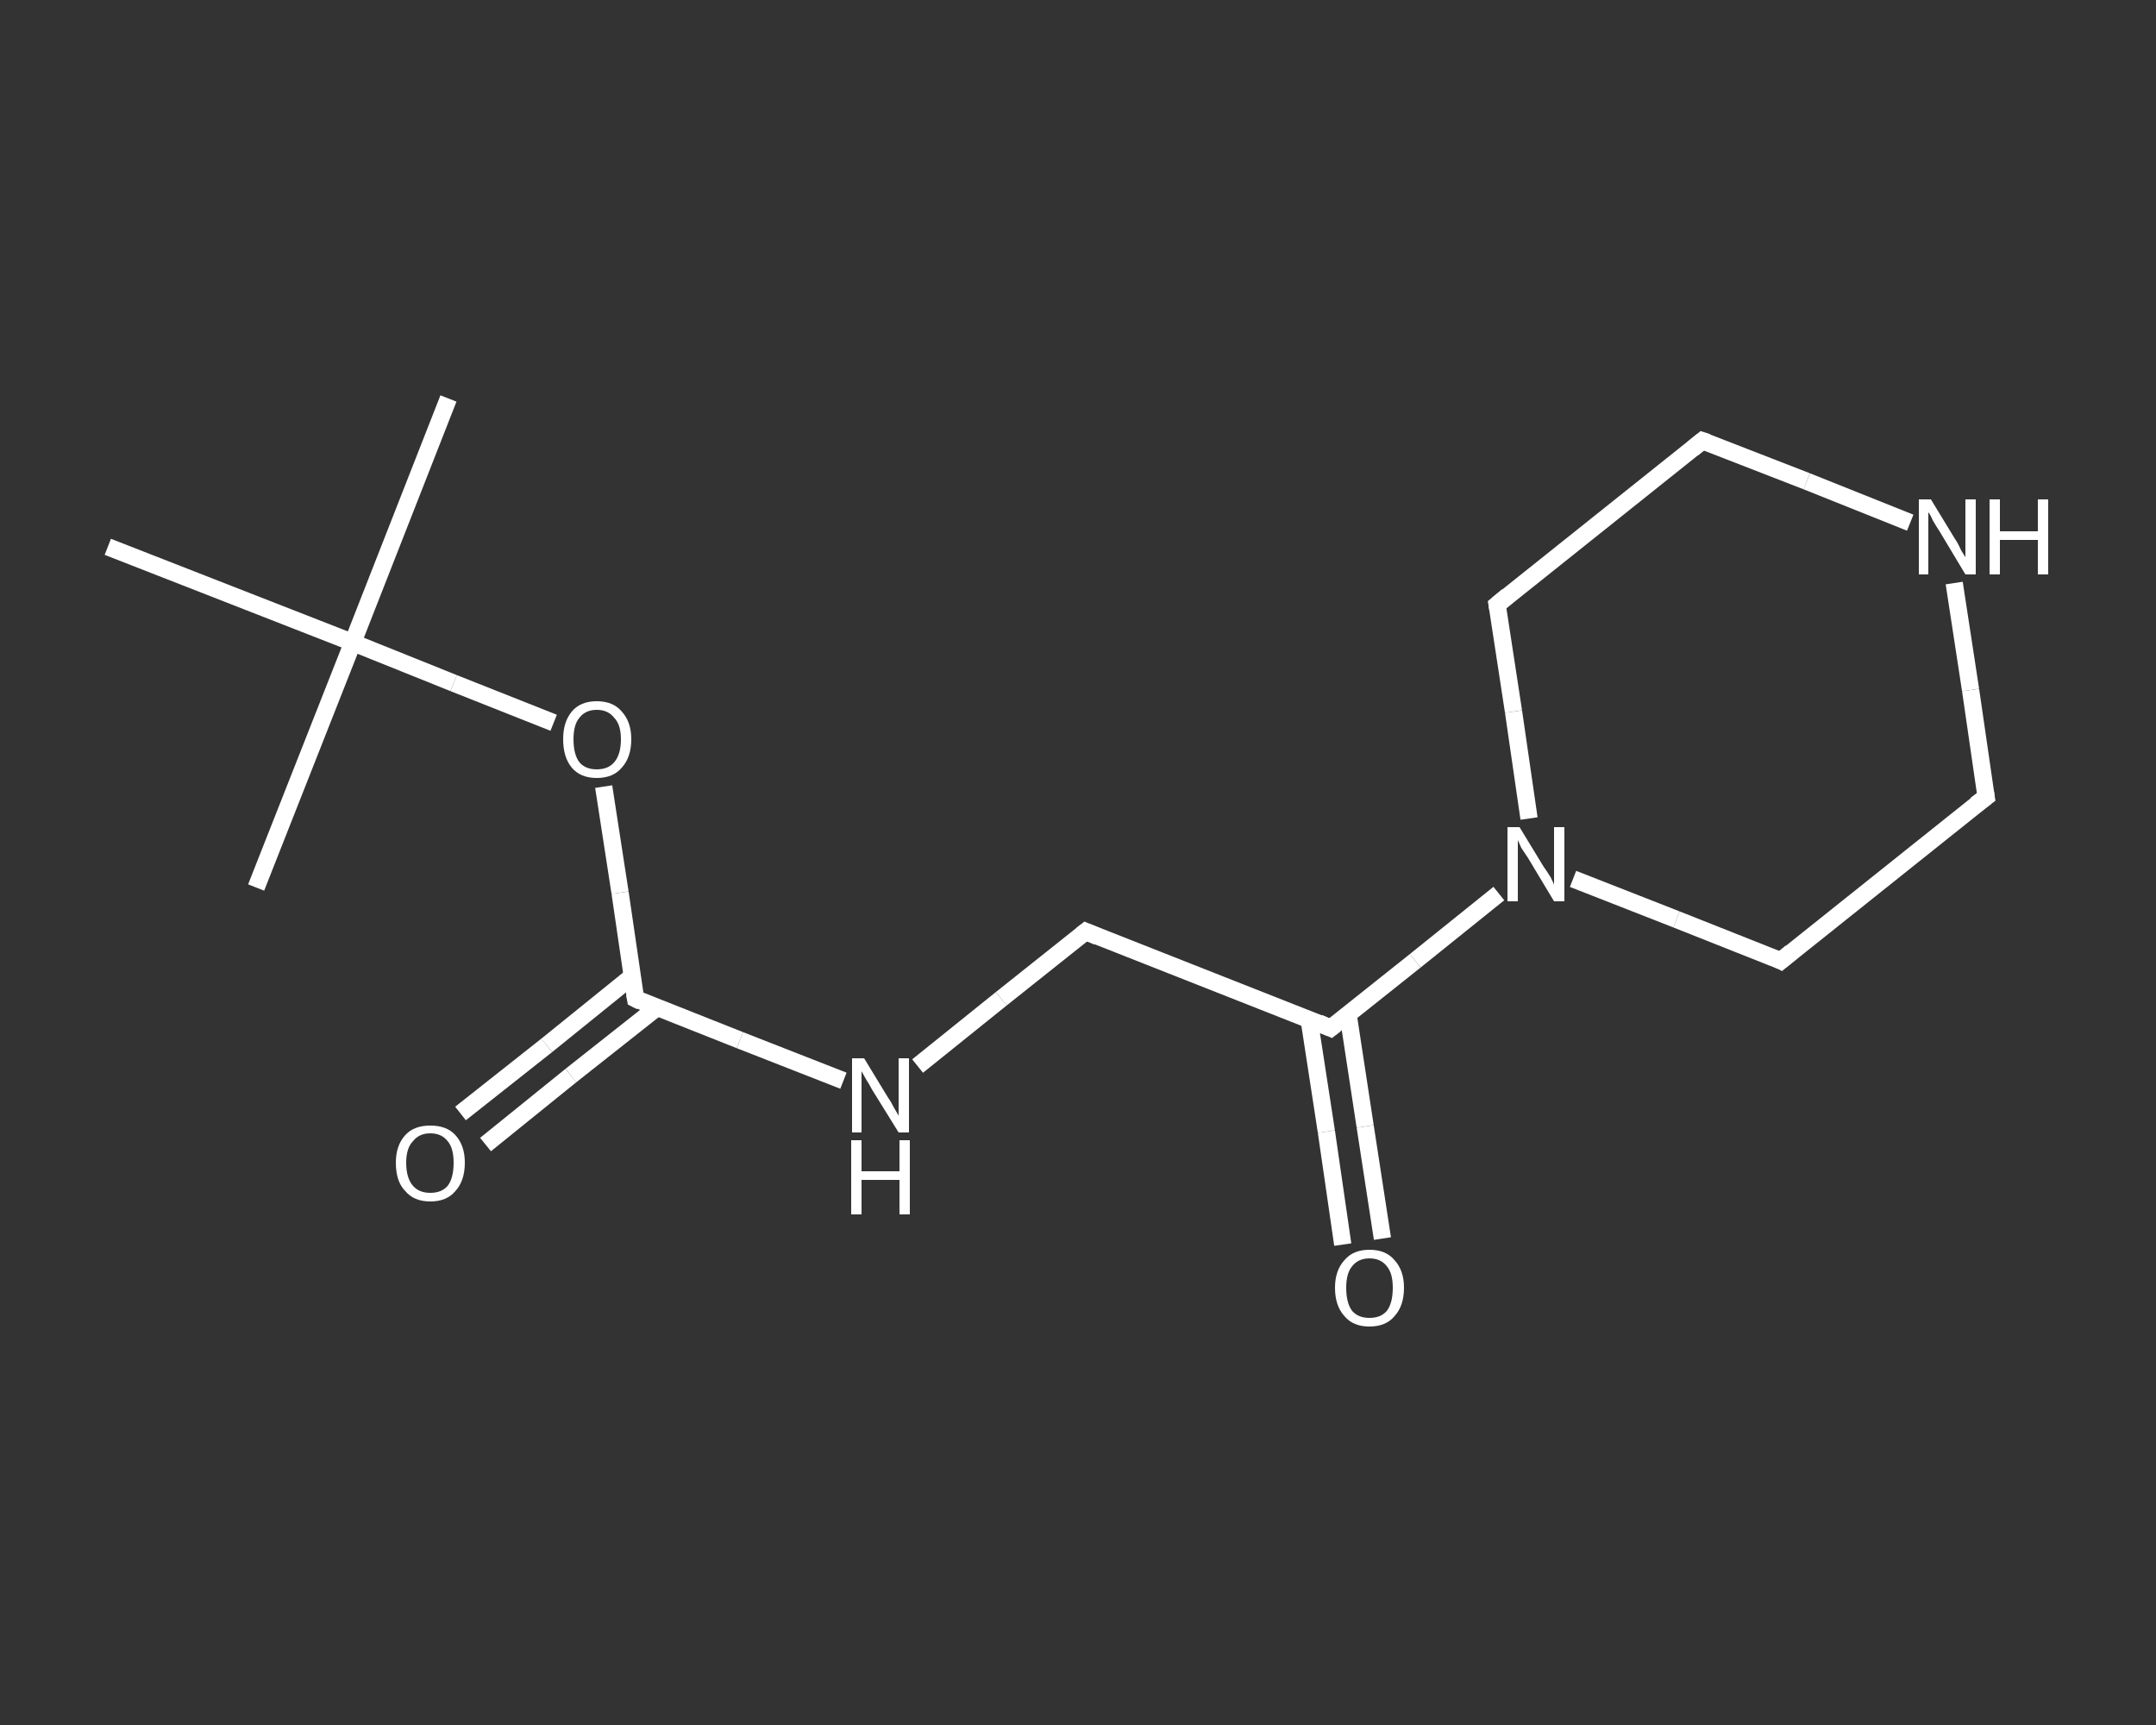 <?xml version='1.0' encoding='iso-8859-1'?>
<svg version='1.1' baseProfile='full'
              xmlns='http://www.w3.org/2000/svg'
                      xmlns:rdkit='http://www.rdkit.org/xml'
                      xmlns:xlink='http://www.w3.org/1999/xlink'
                  xml:space='preserve'
width='250px' height='200px' viewBox='0 0 250 200'>
<rect x="0" y="0" width="250" height="200" fill="#333333" stroke="none"/>
<!-- END OF HEADER -->
<rect style='opacity:1.0;fill:transparent;stroke:none' width='250.0' height='200.0' x='0.0' y='0.0'> </rect>
<path class='bond-0 atom-0 atom-1' d='M 52.0,46.2 L 40.9,74.5' style='fill:none;fill-rule:evenodd;stroke:#FFFFFF;stroke-width:2.0px;stroke-linecap:butt;stroke-linejoin:miter;stroke-opacity:1' />
<path class='bond-1 atom-1 atom-2' d='M 40.9,74.5 L 29.7,102.9' style='fill:none;fill-rule:evenodd;stroke:#FFFFFF;stroke-width:2.0px;stroke-linecap:butt;stroke-linejoin:miter;stroke-opacity:1' />
<path class='bond-2 atom-1 atom-3' d='M 40.9,74.5 L 12.5,63.4' style='fill:none;fill-rule:evenodd;stroke:#FFFFFF;stroke-width:2.0px;stroke-linecap:butt;stroke-linejoin:miter;stroke-opacity:1' />
<path class='bond-3 atom-1 atom-4' d='M 40.9,74.5 L 52.6,79.2' style='fill:none;fill-rule:evenodd;stroke:#FFFFFF;stroke-width:2.0px;stroke-linecap:butt;stroke-linejoin:miter;stroke-opacity:1' />
<path class='bond-3 atom-1 atom-4' d='M 52.6,79.2 L 64.2,83.8' style='fill:none;fill-rule:evenodd;stroke:#FFFFFF;stroke-width:2.0px;stroke-linecap:butt;stroke-linejoin:miter;stroke-opacity:1' />
<path class='bond-4 atom-4 atom-5' d='M 70.0,91.2 L 71.9,103.5' style='fill:none;fill-rule:evenodd;stroke:#FFFFFF;stroke-width:2.0px;stroke-linecap:butt;stroke-linejoin:miter;stroke-opacity:1' />
<path class='bond-4 atom-4 atom-5' d='M 71.9,103.5 L 73.7,115.8' style='fill:none;fill-rule:evenodd;stroke:#FFFFFF;stroke-width:2.0px;stroke-linecap:butt;stroke-linejoin:miter;stroke-opacity:1' />
<path class='bond-5 atom-5 atom-6' d='M 73.3,113.2 L 63.4,121.2' style='fill:none;fill-rule:evenodd;stroke:#FFFFFF;stroke-width:2.0px;stroke-linecap:butt;stroke-linejoin:miter;stroke-opacity:1' />
<path class='bond-5 atom-5 atom-6' d='M 63.4,121.2 L 53.4,129.1' style='fill:none;fill-rule:evenodd;stroke:#FFFFFF;stroke-width:2.0px;stroke-linecap:butt;stroke-linejoin:miter;stroke-opacity:1' />
<path class='bond-5 atom-5 atom-6' d='M 76.2,116.8 L 66.2,124.7' style='fill:none;fill-rule:evenodd;stroke:#FFFFFF;stroke-width:2.0px;stroke-linecap:butt;stroke-linejoin:miter;stroke-opacity:1' />
<path class='bond-5 atom-5 atom-6' d='M 66.2,124.7 L 56.3,132.7' style='fill:none;fill-rule:evenodd;stroke:#FFFFFF;stroke-width:2.0px;stroke-linecap:butt;stroke-linejoin:miter;stroke-opacity:1' />
<path class='bond-6 atom-5 atom-7' d='M 73.7,115.8 L 85.8,120.6' style='fill:none;fill-rule:evenodd;stroke:#FFFFFF;stroke-width:2.0px;stroke-linecap:butt;stroke-linejoin:miter;stroke-opacity:1' />
<path class='bond-6 atom-5 atom-7' d='M 85.8,120.6 L 97.8,125.3' style='fill:none;fill-rule:evenodd;stroke:#FFFFFF;stroke-width:2.0px;stroke-linecap:butt;stroke-linejoin:miter;stroke-opacity:1' />
<path class='bond-7 atom-7 atom-8' d='M 106.4,123.6 L 116.1,115.8' style='fill:none;fill-rule:evenodd;stroke:#FFFFFF;stroke-width:2.0px;stroke-linecap:butt;stroke-linejoin:miter;stroke-opacity:1' />
<path class='bond-7 atom-7 atom-8' d='M 116.1,115.8 L 125.9,108.0' style='fill:none;fill-rule:evenodd;stroke:#FFFFFF;stroke-width:2.0px;stroke-linecap:butt;stroke-linejoin:miter;stroke-opacity:1' />
<path class='bond-8 atom-8 atom-9' d='M 125.9,108.0 L 154.3,119.2' style='fill:none;fill-rule:evenodd;stroke:#FFFFFF;stroke-width:2.0px;stroke-linecap:butt;stroke-linejoin:miter;stroke-opacity:1' />
<path class='bond-9 atom-9 atom-10' d='M 151.8,118.2 L 153.8,131.2' style='fill:none;fill-rule:evenodd;stroke:#FFFFFF;stroke-width:2.0px;stroke-linecap:butt;stroke-linejoin:miter;stroke-opacity:1' />
<path class='bond-9 atom-9 atom-10' d='M 153.8,131.2 L 155.7,144.3' style='fill:none;fill-rule:evenodd;stroke:#FFFFFF;stroke-width:2.0px;stroke-linecap:butt;stroke-linejoin:miter;stroke-opacity:1' />
<path class='bond-9 atom-9 atom-10' d='M 156.3,117.5 L 158.3,130.6' style='fill:none;fill-rule:evenodd;stroke:#FFFFFF;stroke-width:2.0px;stroke-linecap:butt;stroke-linejoin:miter;stroke-opacity:1' />
<path class='bond-9 atom-9 atom-10' d='M 158.3,130.6 L 160.3,143.6' style='fill:none;fill-rule:evenodd;stroke:#FFFFFF;stroke-width:2.0px;stroke-linecap:butt;stroke-linejoin:miter;stroke-opacity:1' />
<path class='bond-10 atom-9 atom-11' d='M 154.3,119.2 L 164.1,111.4' style='fill:none;fill-rule:evenodd;stroke:#FFFFFF;stroke-width:2.0px;stroke-linecap:butt;stroke-linejoin:miter;stroke-opacity:1' />
<path class='bond-10 atom-9 atom-11' d='M 164.1,111.4 L 173.8,103.6' style='fill:none;fill-rule:evenodd;stroke:#FFFFFF;stroke-width:2.0px;stroke-linecap:butt;stroke-linejoin:miter;stroke-opacity:1' />
<path class='bond-11 atom-11 atom-12' d='M 177.3,94.9 L 175.5,82.5' style='fill:none;fill-rule:evenodd;stroke:#FFFFFF;stroke-width:2.0px;stroke-linecap:butt;stroke-linejoin:miter;stroke-opacity:1' />
<path class='bond-11 atom-11 atom-12' d='M 175.5,82.5 L 173.6,70.1' style='fill:none;fill-rule:evenodd;stroke:#FFFFFF;stroke-width:2.0px;stroke-linecap:butt;stroke-linejoin:miter;stroke-opacity:1' />
<path class='bond-12 atom-12 atom-13' d='M 173.6,70.1 L 197.4,51.1' style='fill:none;fill-rule:evenodd;stroke:#FFFFFF;stroke-width:2.0px;stroke-linecap:butt;stroke-linejoin:miter;stroke-opacity:1' />
<path class='bond-13 atom-13 atom-14' d='M 197.4,51.1 L 209.5,55.8' style='fill:none;fill-rule:evenodd;stroke:#FFFFFF;stroke-width:2.0px;stroke-linecap:butt;stroke-linejoin:miter;stroke-opacity:1' />
<path class='bond-13 atom-13 atom-14' d='M 209.5,55.8 L 221.5,60.6' style='fill:none;fill-rule:evenodd;stroke:#FFFFFF;stroke-width:2.0px;stroke-linecap:butt;stroke-linejoin:miter;stroke-opacity:1' />
<path class='bond-14 atom-14 atom-15' d='M 226.6,67.6 L 228.5,80.0' style='fill:none;fill-rule:evenodd;stroke:#FFFFFF;stroke-width:2.0px;stroke-linecap:butt;stroke-linejoin:miter;stroke-opacity:1' />
<path class='bond-14 atom-14 atom-15' d='M 228.5,80.0 L 230.3,92.4' style='fill:none;fill-rule:evenodd;stroke:#FFFFFF;stroke-width:2.0px;stroke-linecap:butt;stroke-linejoin:miter;stroke-opacity:1' />
<path class='bond-15 atom-15 atom-16' d='M 230.3,92.4 L 206.5,111.4' style='fill:none;fill-rule:evenodd;stroke:#FFFFFF;stroke-width:2.0px;stroke-linecap:butt;stroke-linejoin:miter;stroke-opacity:1' />
<path class='bond-16 atom-16 atom-11' d='M 206.5,111.4 L 194.4,106.6' style='fill:none;fill-rule:evenodd;stroke:#FFFFFF;stroke-width:2.0px;stroke-linecap:butt;stroke-linejoin:miter;stroke-opacity:1' />
<path class='bond-16 atom-16 atom-11' d='M 194.4,106.6 L 182.4,101.9' style='fill:none;fill-rule:evenodd;stroke:#FFFFFF;stroke-width:2.0px;stroke-linecap:butt;stroke-linejoin:miter;stroke-opacity:1' />
<path d='M 73.6,115.2 L 73.7,115.8 L 74.3,116.1' style='fill:none;stroke:#FFFFFF;stroke-width:2.0px;stroke-linecap:butt;stroke-linejoin:miter;stroke-opacity:1;' />
<path d='M 125.4,108.4 L 125.9,108.0 L 127.3,108.6' style='fill:none;stroke:#FFFFFF;stroke-width:2.0px;stroke-linecap:butt;stroke-linejoin:miter;stroke-opacity:1;' />
<path d='M 152.9,118.6 L 154.3,119.2 L 154.8,118.8' style='fill:none;stroke:#FFFFFF;stroke-width:2.0px;stroke-linecap:butt;stroke-linejoin:miter;stroke-opacity:1;' />
<path d='M 173.7,70.7 L 173.6,70.1 L 174.8,69.1' style='fill:none;stroke:#FFFFFF;stroke-width:2.0px;stroke-linecap:butt;stroke-linejoin:miter;stroke-opacity:1;' />
<path d='M 196.3,52.0 L 197.4,51.1 L 198.0,51.3' style='fill:none;stroke:#FFFFFF;stroke-width:2.0px;stroke-linecap:butt;stroke-linejoin:miter;stroke-opacity:1;' />
<path d='M 230.2,91.8 L 230.3,92.4 L 229.1,93.3' style='fill:none;stroke:#FFFFFF;stroke-width:2.0px;stroke-linecap:butt;stroke-linejoin:miter;stroke-opacity:1;' />
<path d='M 207.7,110.4 L 206.5,111.4 L 205.9,111.1' style='fill:none;stroke:#FFFFFF;stroke-width:2.0px;stroke-linecap:butt;stroke-linejoin:miter;stroke-opacity:1;' />
<path class='atom-4' d='M 65.3 85.7
Q 65.3 83.7, 66.3 82.5
Q 67.3 81.3, 69.2 81.3
Q 71.1 81.3, 72.1 82.5
Q 73.2 83.7, 73.2 85.7
Q 73.2 87.8, 72.1 89.0
Q 71.1 90.2, 69.2 90.2
Q 67.3 90.2, 66.3 89.0
Q 65.3 87.8, 65.3 85.7
M 69.2 89.2
Q 70.5 89.2, 71.2 88.4
Q 72.0 87.5, 72.0 85.7
Q 72.0 84.0, 71.2 83.2
Q 70.5 82.3, 69.2 82.3
Q 67.9 82.3, 67.2 83.2
Q 66.5 84.0, 66.5 85.7
Q 66.5 87.5, 67.2 88.4
Q 67.9 89.2, 69.2 89.2
' fill='#FFFFFF'/>
<path class='atom-6' d='M 45.9 134.8
Q 45.9 132.8, 47.0 131.6
Q 48.0 130.5, 49.9 130.5
Q 51.8 130.5, 52.8 131.6
Q 53.9 132.8, 53.9 134.8
Q 53.9 136.9, 52.8 138.1
Q 51.8 139.3, 49.9 139.3
Q 48.0 139.3, 47.0 138.1
Q 45.9 137.0, 45.9 134.8
M 49.9 138.3
Q 51.2 138.3, 51.9 137.5
Q 52.6 136.6, 52.6 134.8
Q 52.6 133.1, 51.9 132.3
Q 51.2 131.4, 49.9 131.4
Q 48.6 131.4, 47.9 132.3
Q 47.1 133.1, 47.1 134.8
Q 47.1 136.6, 47.9 137.5
Q 48.6 138.3, 49.9 138.3
' fill='#FFFFFF'/>
<path class='atom-7' d='M 100.2 122.7
L 103.0 127.3
Q 103.3 127.7, 103.7 128.5
Q 104.2 129.3, 104.2 129.4
L 104.2 122.7
L 105.4 122.7
L 105.4 131.3
L 104.2 131.3
L 101.1 126.3
Q 100.8 125.7, 100.4 125.1
Q 100.0 124.4, 99.9 124.2
L 99.9 131.3
L 98.8 131.3
L 98.8 122.7
L 100.2 122.7
' fill='#FFFFFF'/>
<path class='atom-7' d='M 98.7 132.2
L 99.9 132.2
L 99.9 135.8
L 104.3 135.8
L 104.3 132.2
L 105.5 132.2
L 105.5 140.8
L 104.3 140.8
L 104.3 136.8
L 99.9 136.8
L 99.9 140.8
L 98.7 140.8
L 98.7 132.2
' fill='#FFFFFF'/>
<path class='atom-10' d='M 154.8 149.3
Q 154.8 147.3, 155.9 146.1
Q 156.9 144.9, 158.8 144.9
Q 160.7 144.9, 161.7 146.1
Q 162.8 147.3, 162.8 149.3
Q 162.8 151.4, 161.7 152.6
Q 160.7 153.8, 158.8 153.8
Q 156.9 153.8, 155.9 152.6
Q 154.8 151.4, 154.8 149.3
M 158.8 152.8
Q 160.1 152.8, 160.8 152.0
Q 161.5 151.1, 161.5 149.3
Q 161.5 147.6, 160.8 146.8
Q 160.1 145.9, 158.8 145.9
Q 157.5 145.9, 156.8 146.8
Q 156.1 147.6, 156.1 149.3
Q 156.1 151.1, 156.8 152.0
Q 157.5 152.8, 158.8 152.8
' fill='#FFFFFF'/>
<path class='atom-11' d='M 176.2 95.9
L 179.0 100.5
Q 179.3 100.9, 179.8 101.7
Q 180.2 102.5, 180.2 102.6
L 180.2 95.9
L 181.4 95.9
L 181.4 104.5
L 180.2 104.5
L 177.2 99.5
Q 176.8 98.9, 176.4 98.3
Q 176.1 97.6, 176.0 97.4
L 176.0 104.5
L 174.8 104.5
L 174.8 95.9
L 176.2 95.9
' fill='#FFFFFF'/>
<path class='atom-14' d='M 223.9 57.9
L 226.7 62.5
Q 227.0 62.9, 227.4 63.8
Q 227.9 64.6, 227.9 64.6
L 227.9 57.9
L 229.1 57.9
L 229.1 66.6
L 227.9 66.6
L 224.9 61.6
Q 224.5 61.0, 224.1 60.3
Q 223.8 59.6, 223.6 59.4
L 223.6 66.6
L 222.5 66.6
L 222.5 57.9
L 223.9 57.9
' fill='#FFFFFF'/>
<path class='atom-14' d='M 230.7 57.9
L 231.9 57.9
L 231.9 61.6
L 236.3 61.6
L 236.3 57.9
L 237.5 57.9
L 237.5 66.6
L 236.3 66.6
L 236.3 62.6
L 231.9 62.6
L 231.9 66.6
L 230.7 66.6
L 230.7 57.9
' fill='#FFFFFF'/>
</svg>
